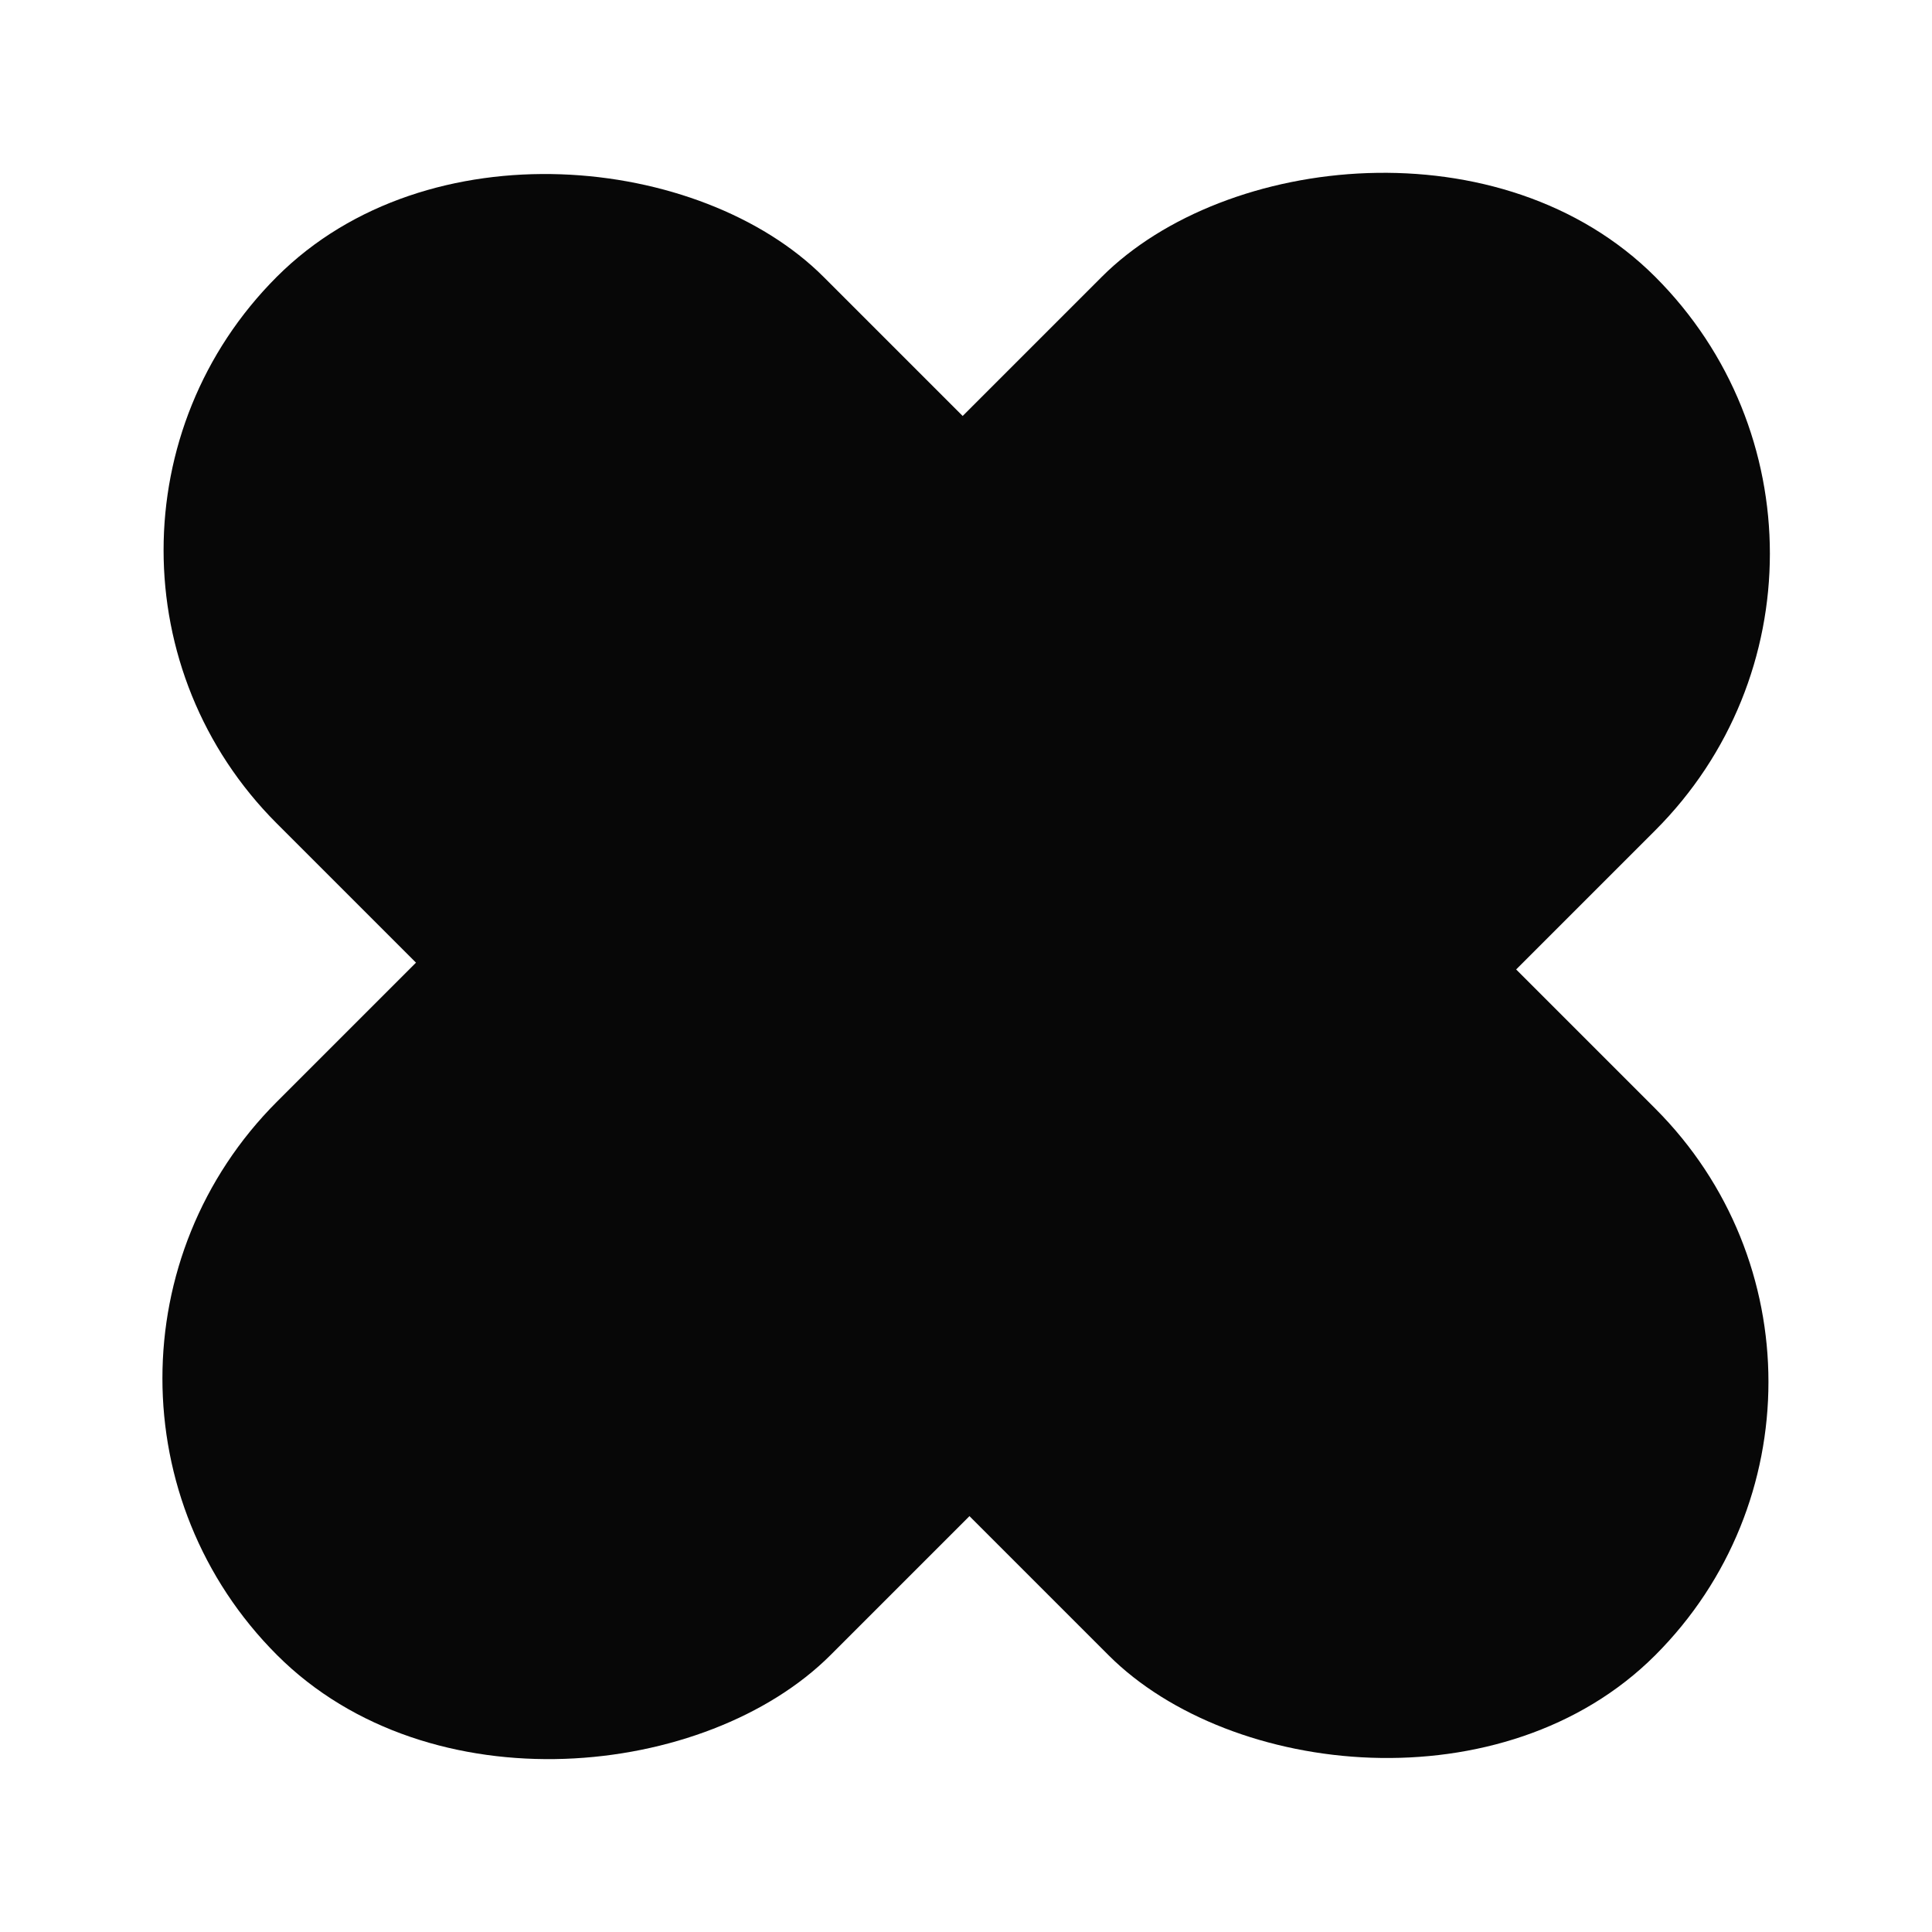 <?xml version="1.0" encoding="UTF-8"?> <svg xmlns="http://www.w3.org/2000/svg" width="24" height="24" viewBox="0 0 24 24" fill="none"> <rect x="0.043" y="6.834" width="9.604" height="24.216" rx="4.802" transform="rotate(-45 0.043 6.834)" fill="#070707"></rect> <rect width="9.725" height="24.216" rx="4.863" transform="matrix(-0.707 -0.707 -0.707 0.707 24 6.877)" fill="#070707"></rect> </svg> 